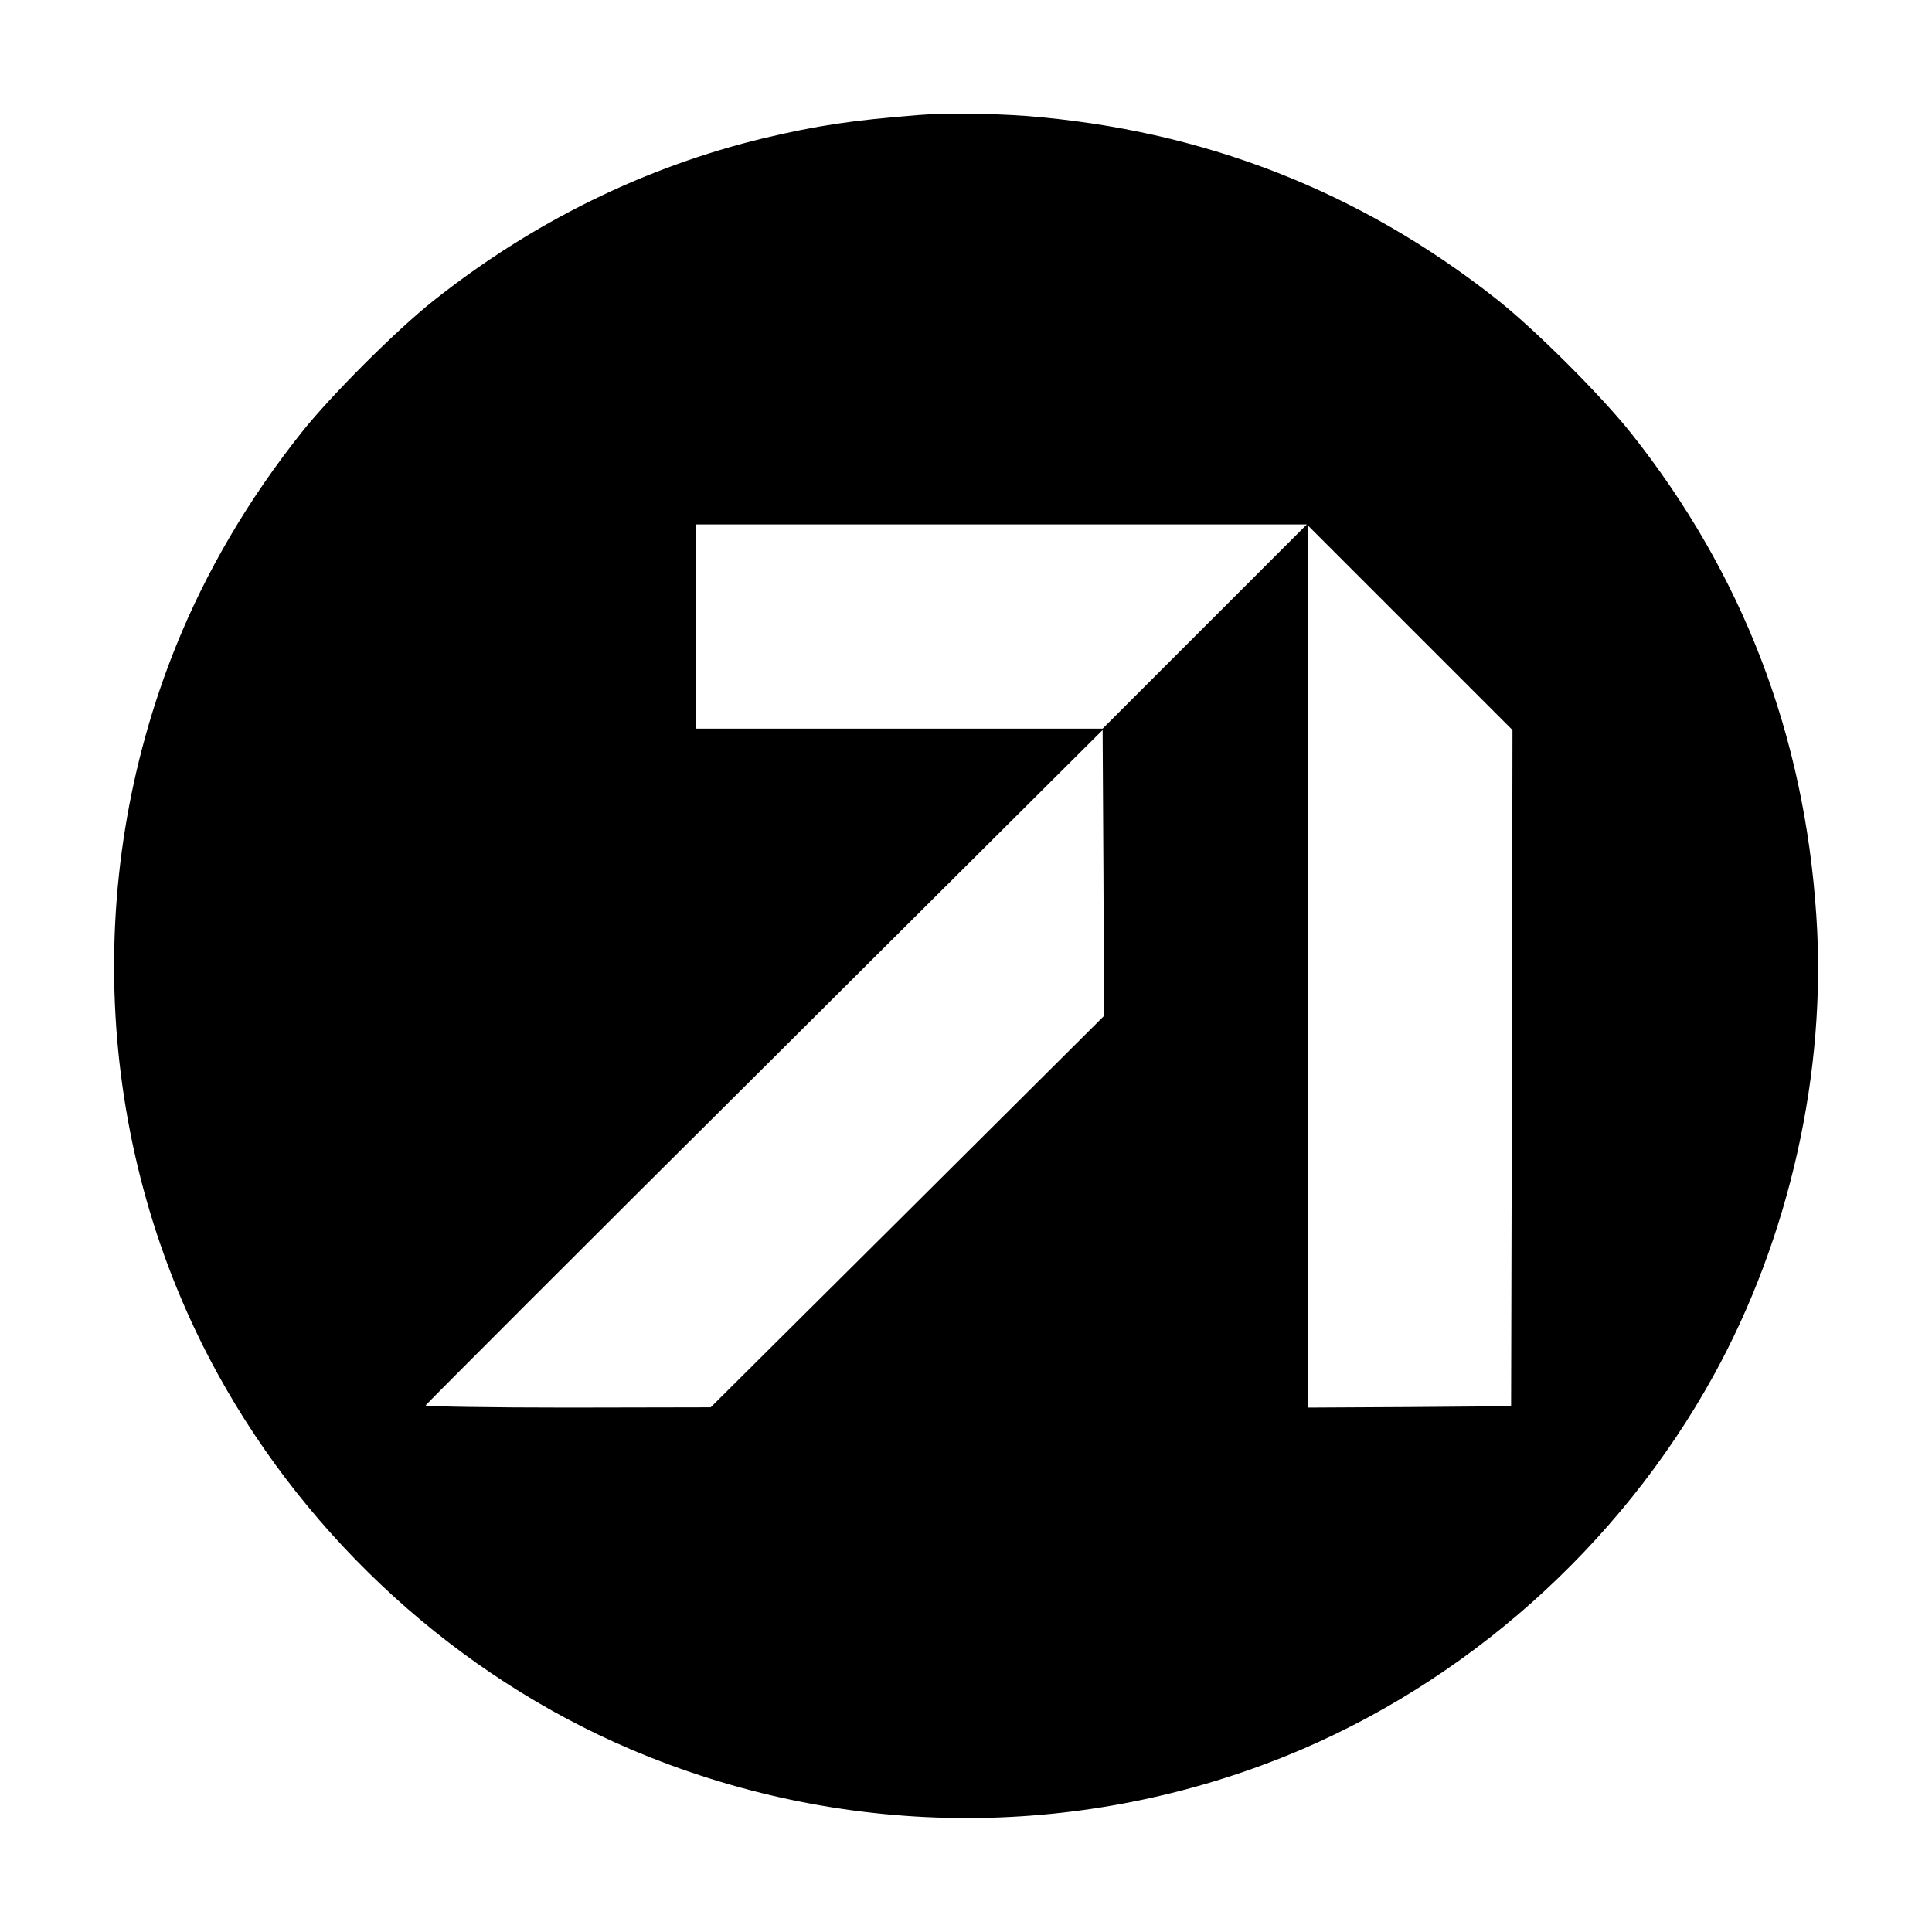 <?xml version="1.0" standalone="no"?>
<!DOCTYPE svg PUBLIC "-//W3C//DTD SVG 20010904//EN"
 "http://www.w3.org/TR/2001/REC-SVG-20010904/DTD/svg10.dtd">
<svg version="1.0" xmlns="http://www.w3.org/2000/svg"
 width="700pt" height="700pt" viewBox="0 0 700 700"
 preserveAspectRatio="xMidYMid meet">
<g transform="translate(0,700) scale(0.1,-0.1)"
fill="#000000" stroke="none">
<path d="M3325 6583 c-240 -19 -364 -38 -555 -83 -433 -104 -840 -304 -1200
-590 -135 -107 -373 -345 -479 -479 -192 -242 -344 -501 -453 -771 -346 -857
-290 -1838 152 -2640 332 -603 870 -1092 1495 -1358 760 -324 1613 -332 2375
-24 648 262 1207 759 1548 1377 276 500 411 1103 373 1666 -43 657 -267 1240
-671 1749 -109 137 -346 374 -485 484 -498 394 -1068 616 -1709 666 -120 9
-298 11 -391 3z m1040 -1853 l-370 -370 -737 0 -738 0 0 370 0 370 1107 0
1108 0 -370 -370z m1113 -1600 l-3 -1225 -367 -3 -368 -2 0 1597 0 1598 370
-370 370 -370 -2 -1225z m-2190 -520 l-713 -709 -518 -1 c-285 0 -517 4 -515
8 2 4 554 557 1228 1227 l1225 1220 3 -518 2 -518 -712 -709z"/>
</g>
</svg>
